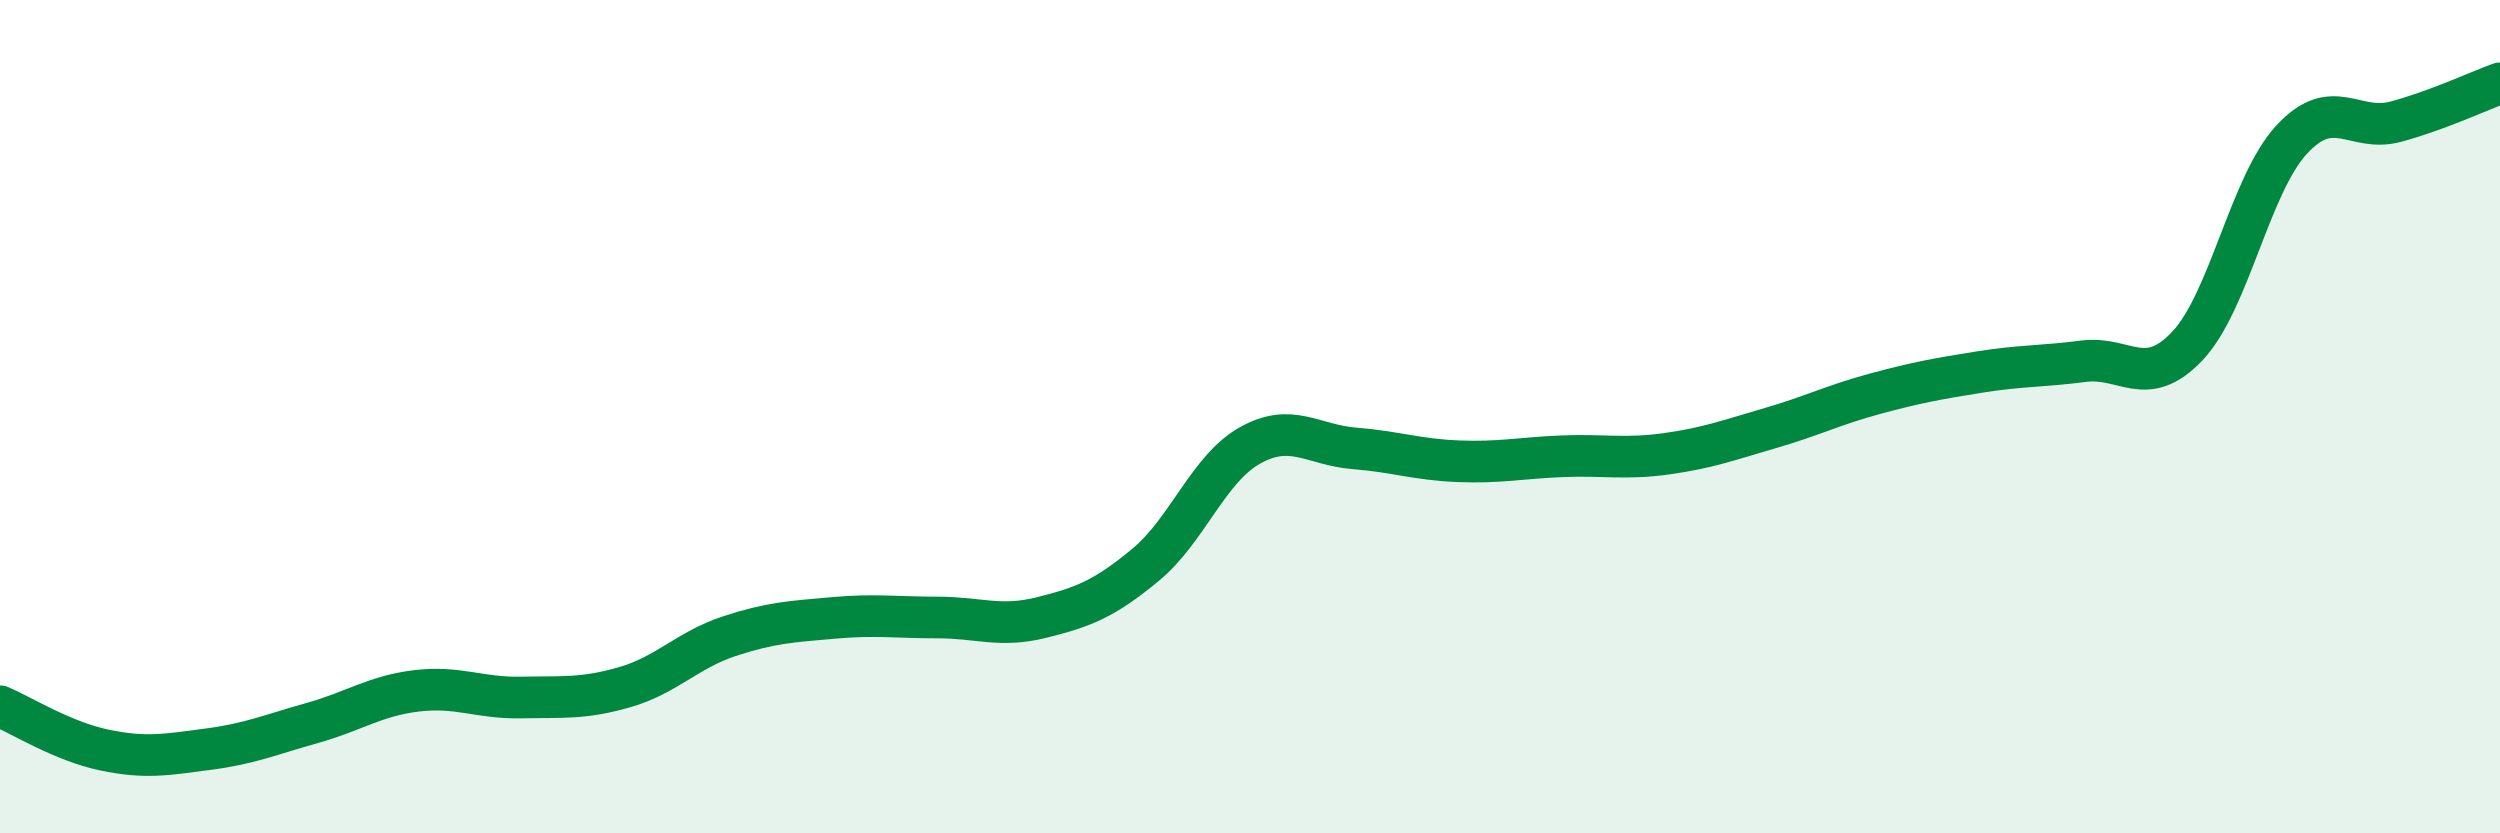 
    <svg width="60" height="20" viewBox="0 0 60 20" xmlns="http://www.w3.org/2000/svg">
      <path
        d="M 0,16.95 C 0.5,17.16 1.5,17.79 2.5,18 C 3.5,18.21 4,18.11 5,17.98 C 6,17.85 6.5,17.63 7.5,17.35 C 8.5,17.07 9,16.7 10,16.58 C 11,16.46 11.5,16.76 12.5,16.74 C 13.5,16.72 14,16.78 15,16.49 C 16,16.2 16.5,15.6 17.5,15.27 C 18.5,14.94 19,14.92 20,14.83 C 21,14.74 21.5,14.82 22.5,14.82 C 23.5,14.82 24,15.07 25,14.82 C 26,14.57 26.5,14.38 27.5,13.55 C 28.5,12.72 29,11.25 30,10.69 C 31,10.13 31.5,10.68 32.5,10.76 C 33.5,10.84 34,11.03 35,11.07 C 36,11.11 36.5,10.99 37.5,10.95 C 38.5,10.91 39,11.03 40,10.89 C 41,10.75 41.5,10.56 42.5,10.27 C 43.5,9.98 44,9.72 45,9.45 C 46,9.18 46.5,9.09 47.5,8.93 C 48.5,8.77 49,8.8 50,8.67 C 51,8.54 51.5,9.36 52.5,8.3 C 53.5,7.24 54,4.43 55,3.35 C 56,2.27 56.5,3.19 57.5,2.92 C 58.5,2.65 59.5,2.18 60,2L60 20L0 20Z"
        fill="#008740"
        opacity="0.1"
        stroke-linecap="round"
        stroke-linejoin="round"
      />
      <path
        d="M 0,16.95 C 0.5,17.16 1.5,17.79 2.5,18 C 3.5,18.21 4,18.11 5,17.98 C 6,17.85 6.5,17.63 7.5,17.35 C 8.5,17.07 9,16.7 10,16.58 C 11,16.46 11.5,16.76 12.5,16.74 C 13.5,16.72 14,16.78 15,16.49 C 16,16.2 16.5,15.6 17.5,15.27 C 18.5,14.94 19,14.92 20,14.83 C 21,14.74 21.5,14.82 22.5,14.82 C 23.5,14.82 24,15.07 25,14.82 C 26,14.57 26.5,14.38 27.5,13.55 C 28.5,12.72 29,11.25 30,10.69 C 31,10.13 31.5,10.68 32.5,10.76 C 33.5,10.84 34,11.03 35,11.07 C 36,11.11 36.5,10.99 37.5,10.95 C 38.5,10.91 39,11.03 40,10.89 C 41,10.75 41.5,10.56 42.5,10.27 C 43.5,9.98 44,9.72 45,9.45 C 46,9.18 46.5,9.09 47.5,8.93 C 48.5,8.77 49,8.8 50,8.67 C 51,8.54 51.5,9.36 52.5,8.3 C 53.5,7.24 54,4.43 55,3.35 C 56,2.27 56.5,3.19 57.5,2.92 C 58.5,2.65 59.5,2.18 60,2"
        stroke="#008740"
        stroke-width="1"
        fill="none"
        stroke-linecap="round"
        stroke-linejoin="round"
      />
    </svg>
  